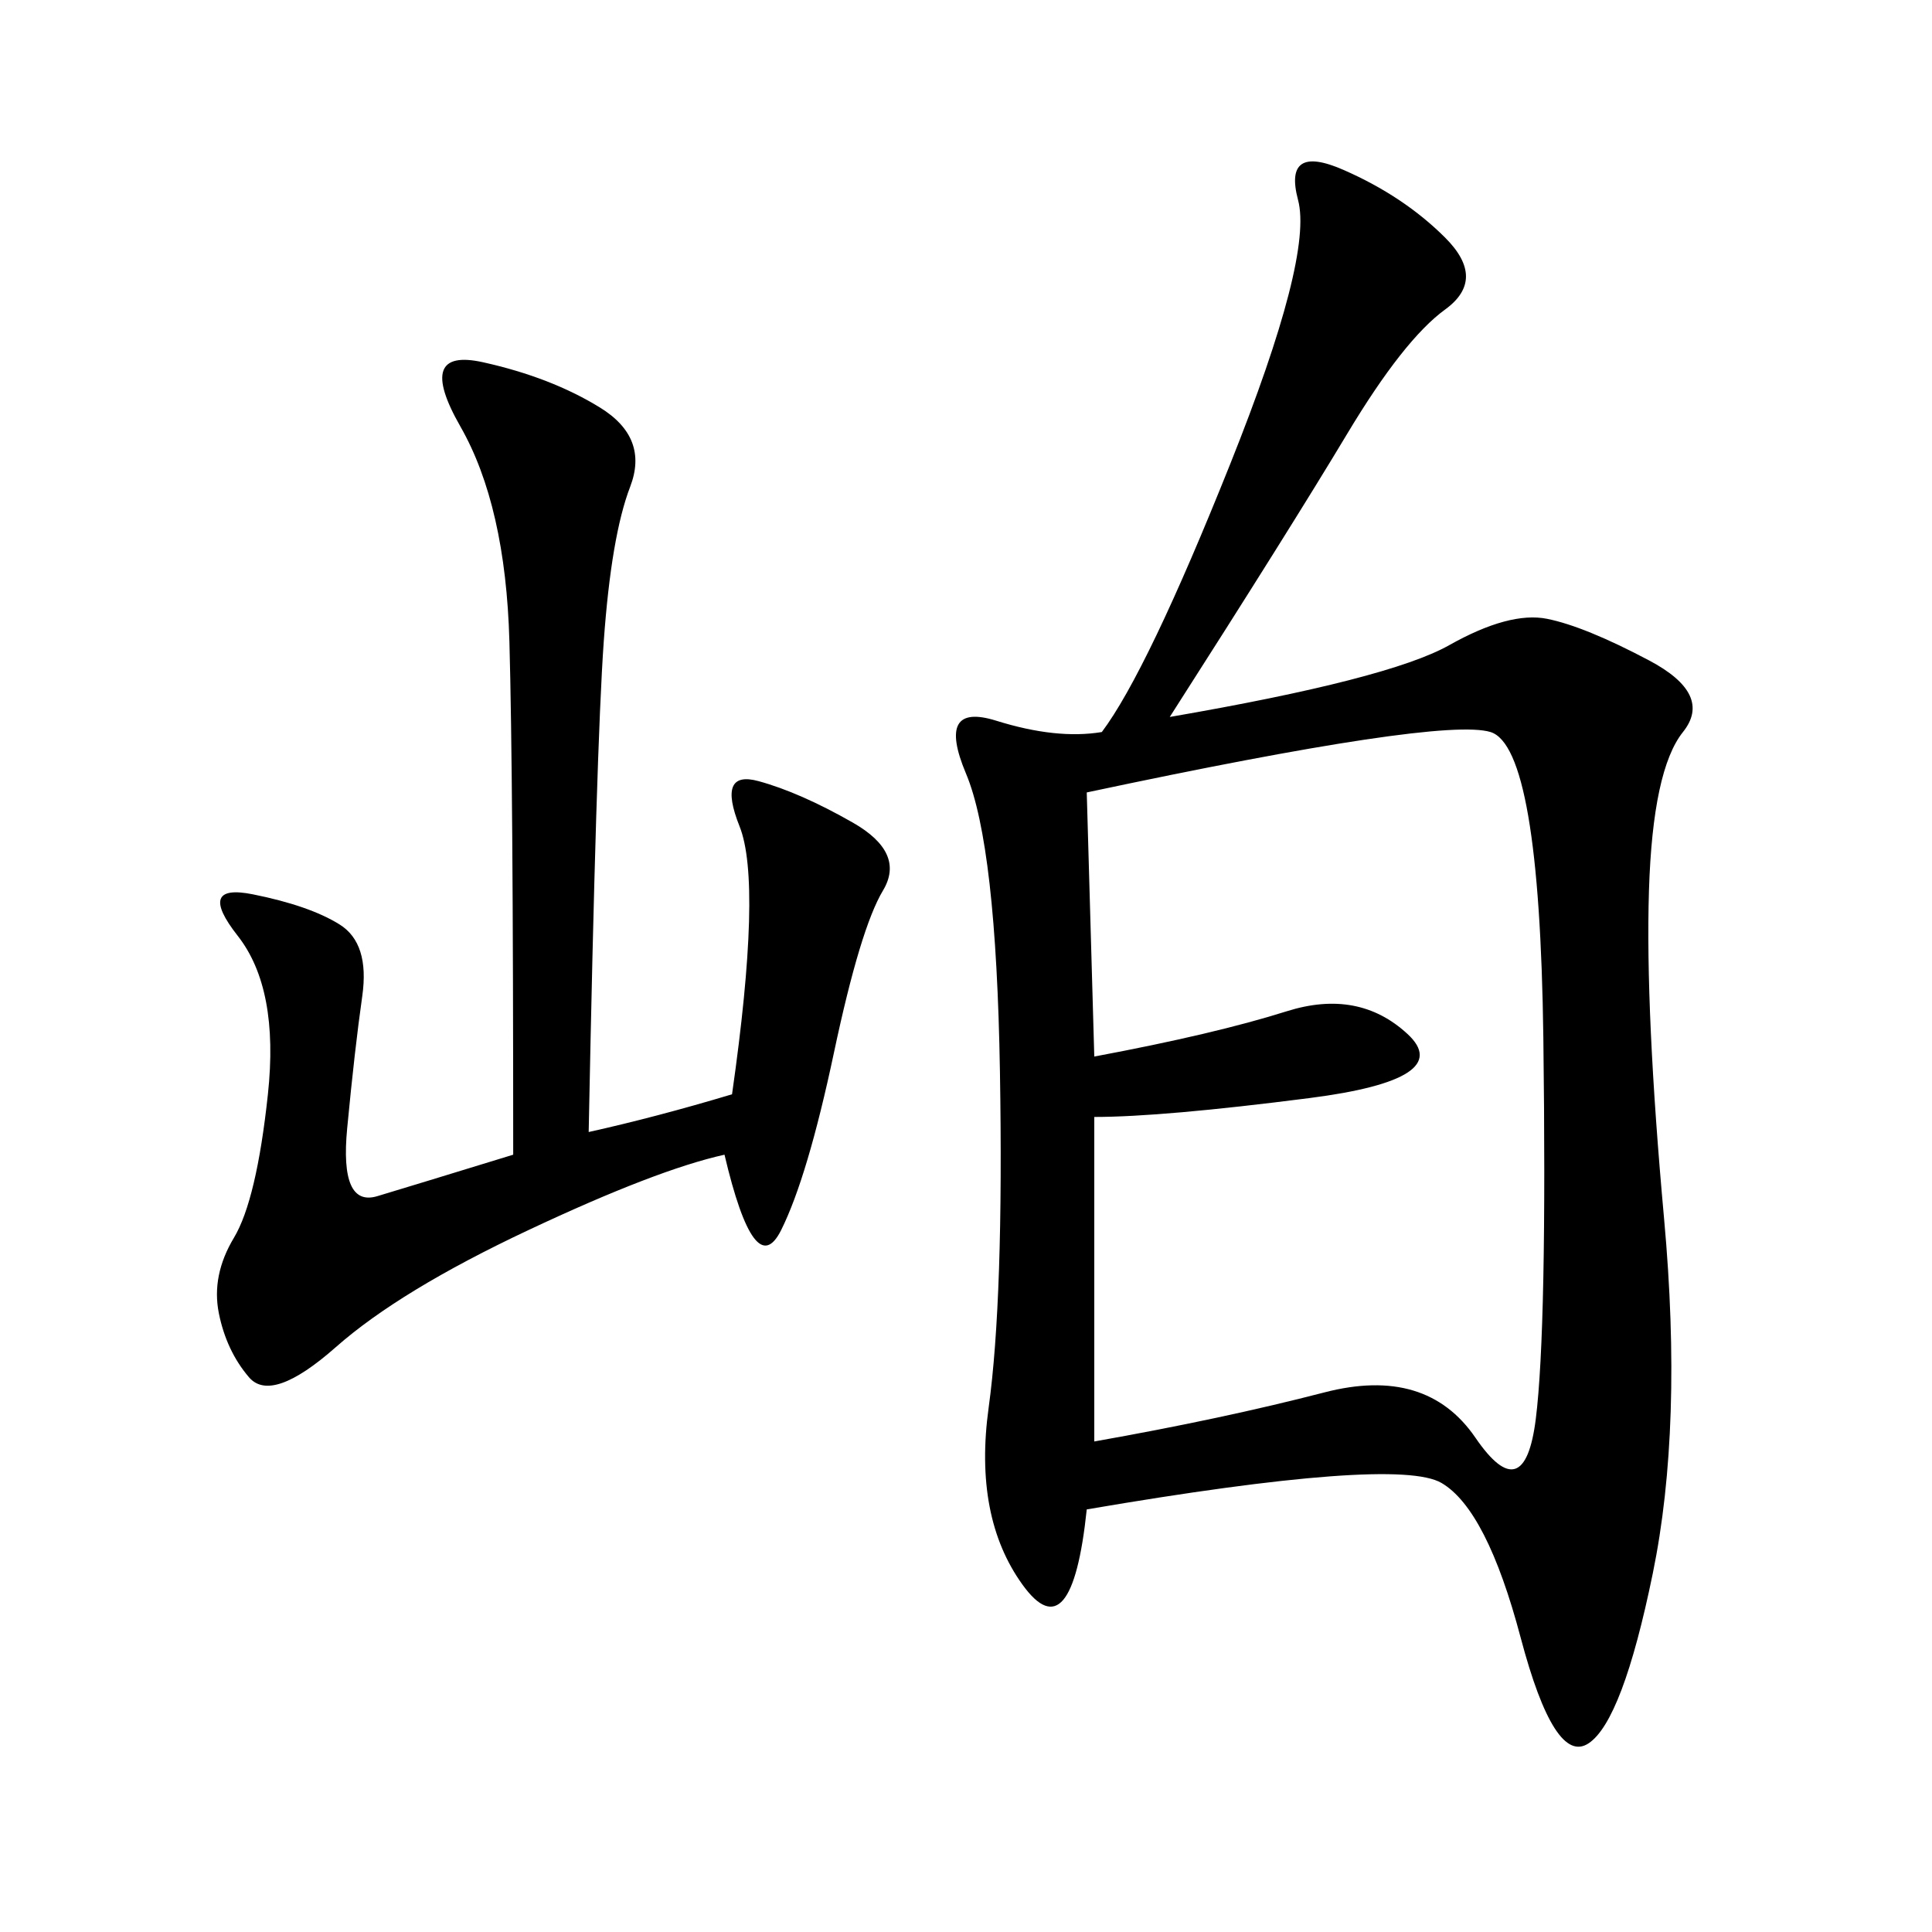 <svg xmlns="http://www.w3.org/2000/svg" xmlns:xlink="http://www.w3.org/1999/xlink" width="300" height="300"><path d="M181.64 111.33Q215.63 105.47 225 100.20Q234.38 94.92 240.23 96.09Q246.09 97.27 256.05 102.54Q266.02 107.81 261.33 113.67Q256.64 119.53 256.05 138.28Q255.47 157.03 258.40 189.26Q261.33 221.48 256.64 244.34Q251.95 267.19 246.68 270.70Q241.41 274.22 236.13 254.30Q230.86 234.38 223.83 230.27Q216.80 226.17 168.75 234.38L168.75 234.38Q166.41 256.64 158.79 246.09Q151.17 235.55 153.52 218.55Q155.86 201.56 155.27 166.41Q154.69 131.25 150 120.12Q145.31 108.98 154.69 111.91Q164.06 114.84 171.09 113.67L171.09 113.67Q178.13 104.30 191.02 72.07Q203.91 39.84 201.56 31.05Q199.22 22.27 208.59 26.37Q217.97 30.47 224.41 36.91Q230.86 43.36 224.41 48.05Q217.97 52.73 209.18 67.38Q200.39 82.03 181.64 111.33L181.64 111.33ZM169.92 164.06Q188.67 160.55 199.80 157.03Q210.94 153.52 218.55 160.55Q226.17 167.58 203.32 170.51Q180.47 173.44 169.92 173.44L169.92 173.44L169.92 223.83Q189.84 220.31 205.66 216.21Q221.48 212.11 229.10 223.24Q236.72 234.38 238.48 220.31Q240.23 206.25 239.65 161.13Q239.06 116.02 231.45 113.67Q223.83 111.33 168.75 123.05L168.75 123.05L169.92 164.06ZM91.41 175.78Q101.95 173.44 113.67 169.92L113.67 169.92Q118.36 137.11 114.84 128.32Q111.33 119.53 117.77 121.29Q124.22 123.05 132.42 127.73Q140.63 132.42 137.11 138.28Q133.59 144.14 129.49 163.48Q125.39 182.81 121.29 191.02Q117.19 199.22 112.50 179.30L112.50 179.30Q101.95 181.64 82.03 191.02Q62.11 200.39 52.15 209.18Q42.19 217.97 38.67 213.87Q35.16 209.77 33.98 203.91Q32.81 198.05 36.33 192.19Q39.84 186.33 41.60 169.92Q43.36 153.52 36.91 145.31Q30.47 137.11 39.26 138.87Q48.05 140.63 52.73 143.55Q57.42 146.48 56.25 154.69Q55.08 162.89 53.91 175.20Q52.73 187.50 58.59 185.74Q64.45 183.98 79.69 179.30L79.69 179.30Q79.69 120.70 79.10 99.61Q78.52 78.52 71.48 66.21Q64.45 53.91 75 56.25Q85.55 58.59 93.16 63.28Q100.78 67.97 97.85 75.59Q94.92 83.20 93.75 99.61Q92.58 116.02 91.41 175.78L91.41 175.78Z"/></svg>
